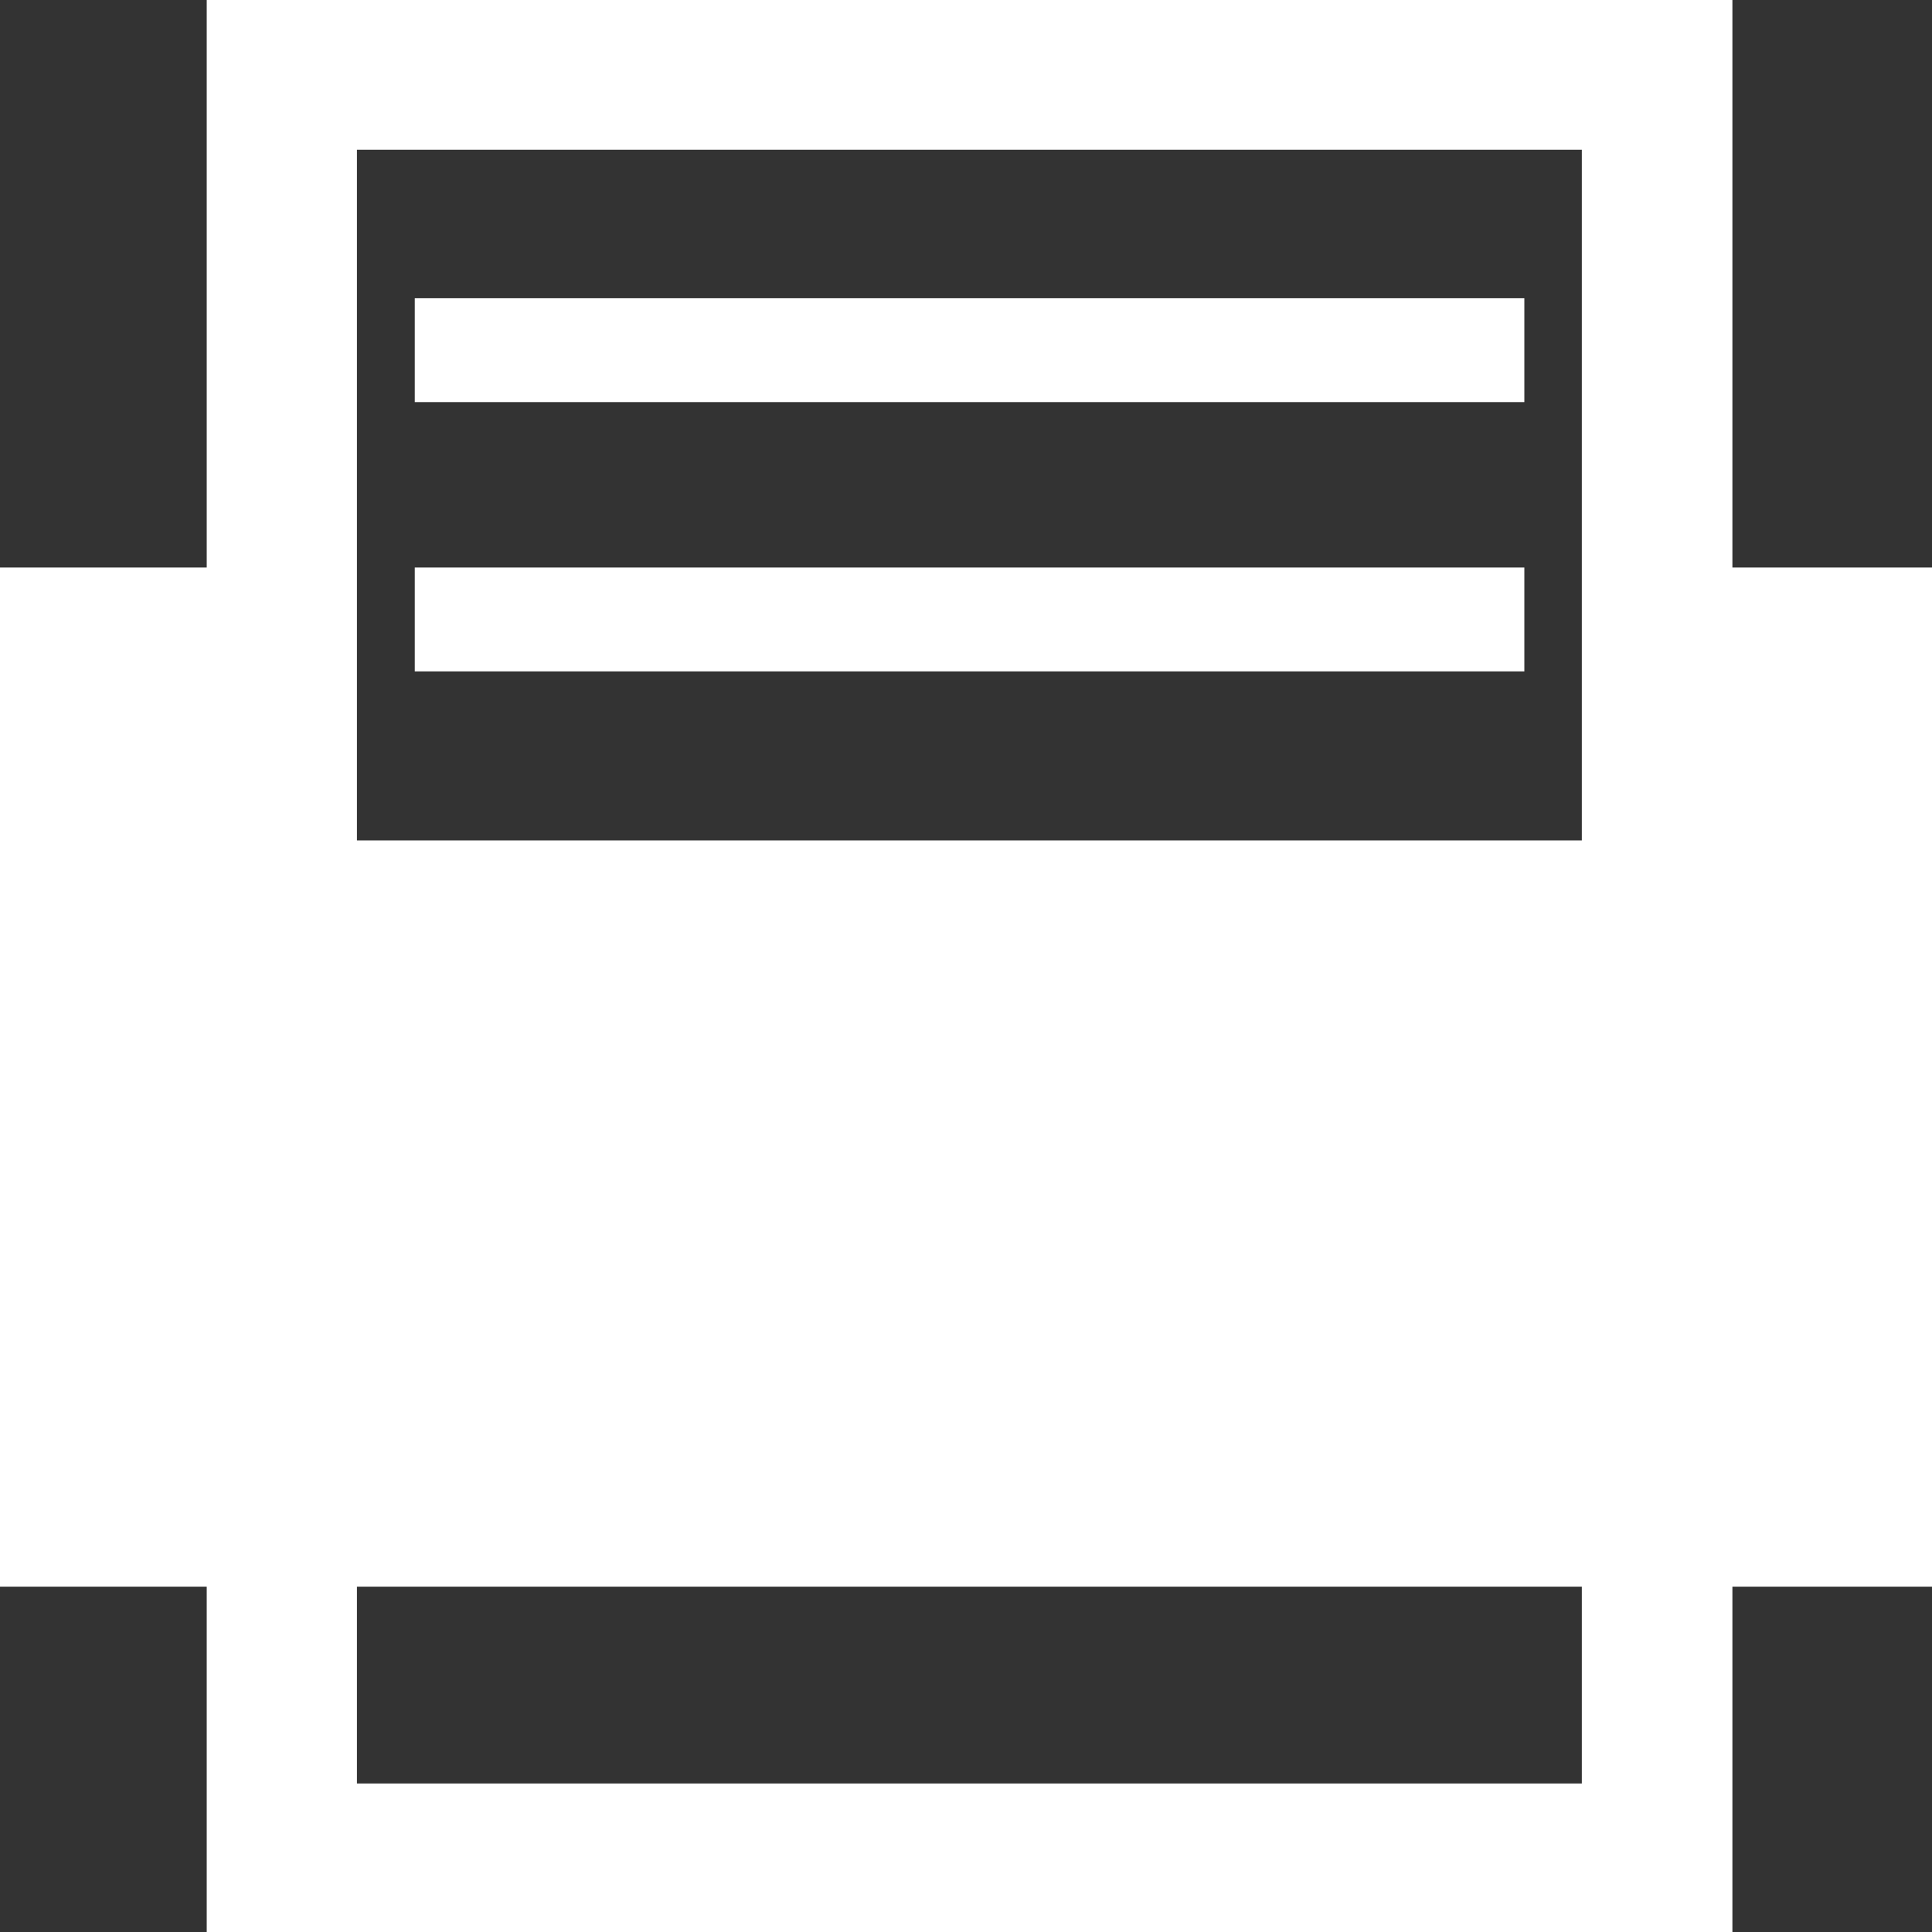 <svg xmlns="http://www.w3.org/2000/svg" width="16" height="16" viewBox="0 0 16 16">
  <rect x="0" y="0" width="16" height="16" fill="#333333" stroke="none"/>
<defs>
    <style>
      .cls-1 {
        fill: #fff;
        fill-rule: evenodd;
      }
    </style>
  </defs>
  <path id="icon_footer_FAX" class="cls-1" d="M207.435,6486.47h9.189v0.86h-9.189v-0.86Zm0,2.23h9.189v0.86h-9.189v-0.86Zm0,0,10.912,0V6484H205.712v4.7H204v8.44h1.712v2.87h12.635v-2.87H220v-8.44h-1.653Zm-1.244,10.07H206.956v-1.63H217.1v1.63Zm0-7.81H206.956v-5.72H217.1v5.72Zm0,0" transform="translate(-204 -6484)"/>
</svg>
